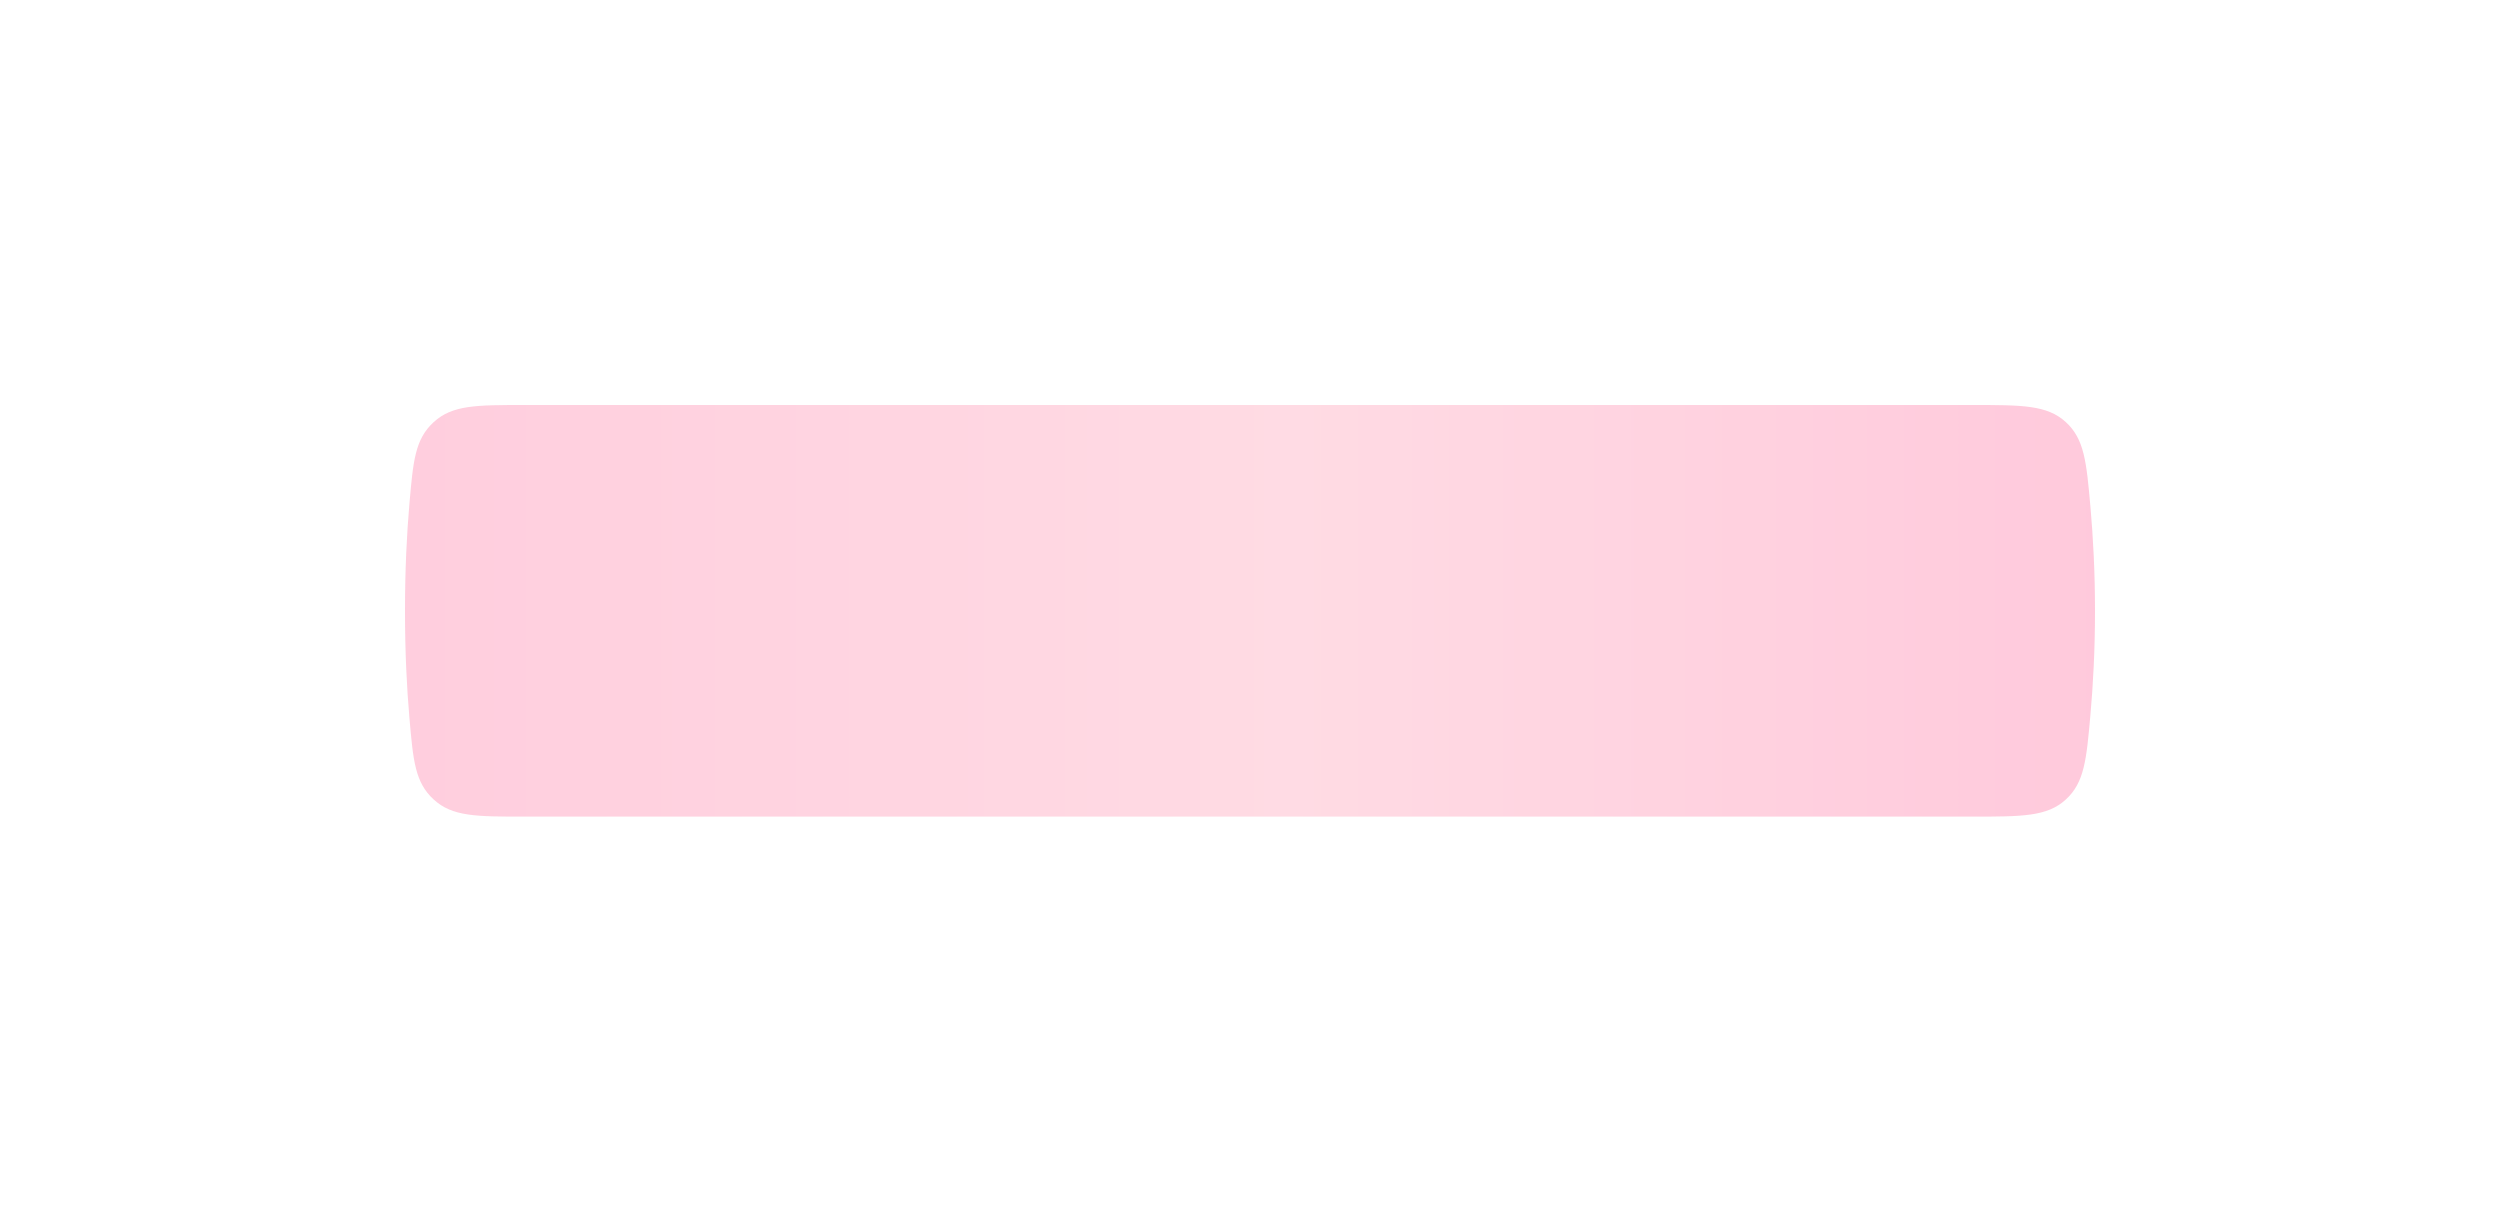 <?xml version="1.0" encoding="UTF-8"?> <svg xmlns="http://www.w3.org/2000/svg" width="1383" height="676" viewBox="0 0 1383 676" fill="none"> <g opacity="0.4" filter="url(#filter0_f_285_3447)"> <path d="M226.477 278.86C228.552 254.941 229.59 242.981 239.915 233.512C250.241 224.043 263.511 224.043 290.051 224.043H1091.09C1118.68 224.043 1132.48 224.043 1142.8 233.493C1153.12 242.942 1154.23 255.549 1156.46 280.762C1157.9 297.09 1158.96 316.386 1158.96 337.901C1158.96 359.415 1157.9 378.711 1156.46 395.039C1154.23 420.252 1153.12 432.859 1142.8 442.309C1132.48 451.758 1118.68 451.758 1091.09 451.758H290.051C263.511 451.758 250.241 451.758 239.915 442.289C229.59 432.82 228.552 420.86 226.477 396.941C225.067 380.684 224.043 360.944 224.043 337.901C224.043 314.857 225.067 295.117 226.477 278.86Z" fill="url(#paint0_linear_285_3447)"></path> </g> <defs> <filter id="filter0_f_285_3447" x="0" y="0" width="1383" height="675.802" filterUnits="userSpaceOnUse" color-interpolation-filters="sRGB"> <feFlood flood-opacity="0" result="BackgroundImageFix"></feFlood> <feBlend mode="normal" in="SourceGraphic" in2="BackgroundImageFix" result="shape"></feBlend> <feGaussianBlur stdDeviation="28" result="effect1_foregroundBlur_285_3447"></feGaussianBlur> </filter> <linearGradient id="paint0_linear_285_3447" x1="224.043" y1="339.125" x2="1158.96" y2="339.125" gradientUnits="userSpaceOnUse"> <stop stop-color="#FF84AC"></stop> <stop offset="0.526" stop-color="#FFA5BB"></stop> <stop offset="1" stop-color="#FF79A7"></stop> </linearGradient> </defs> </svg> 